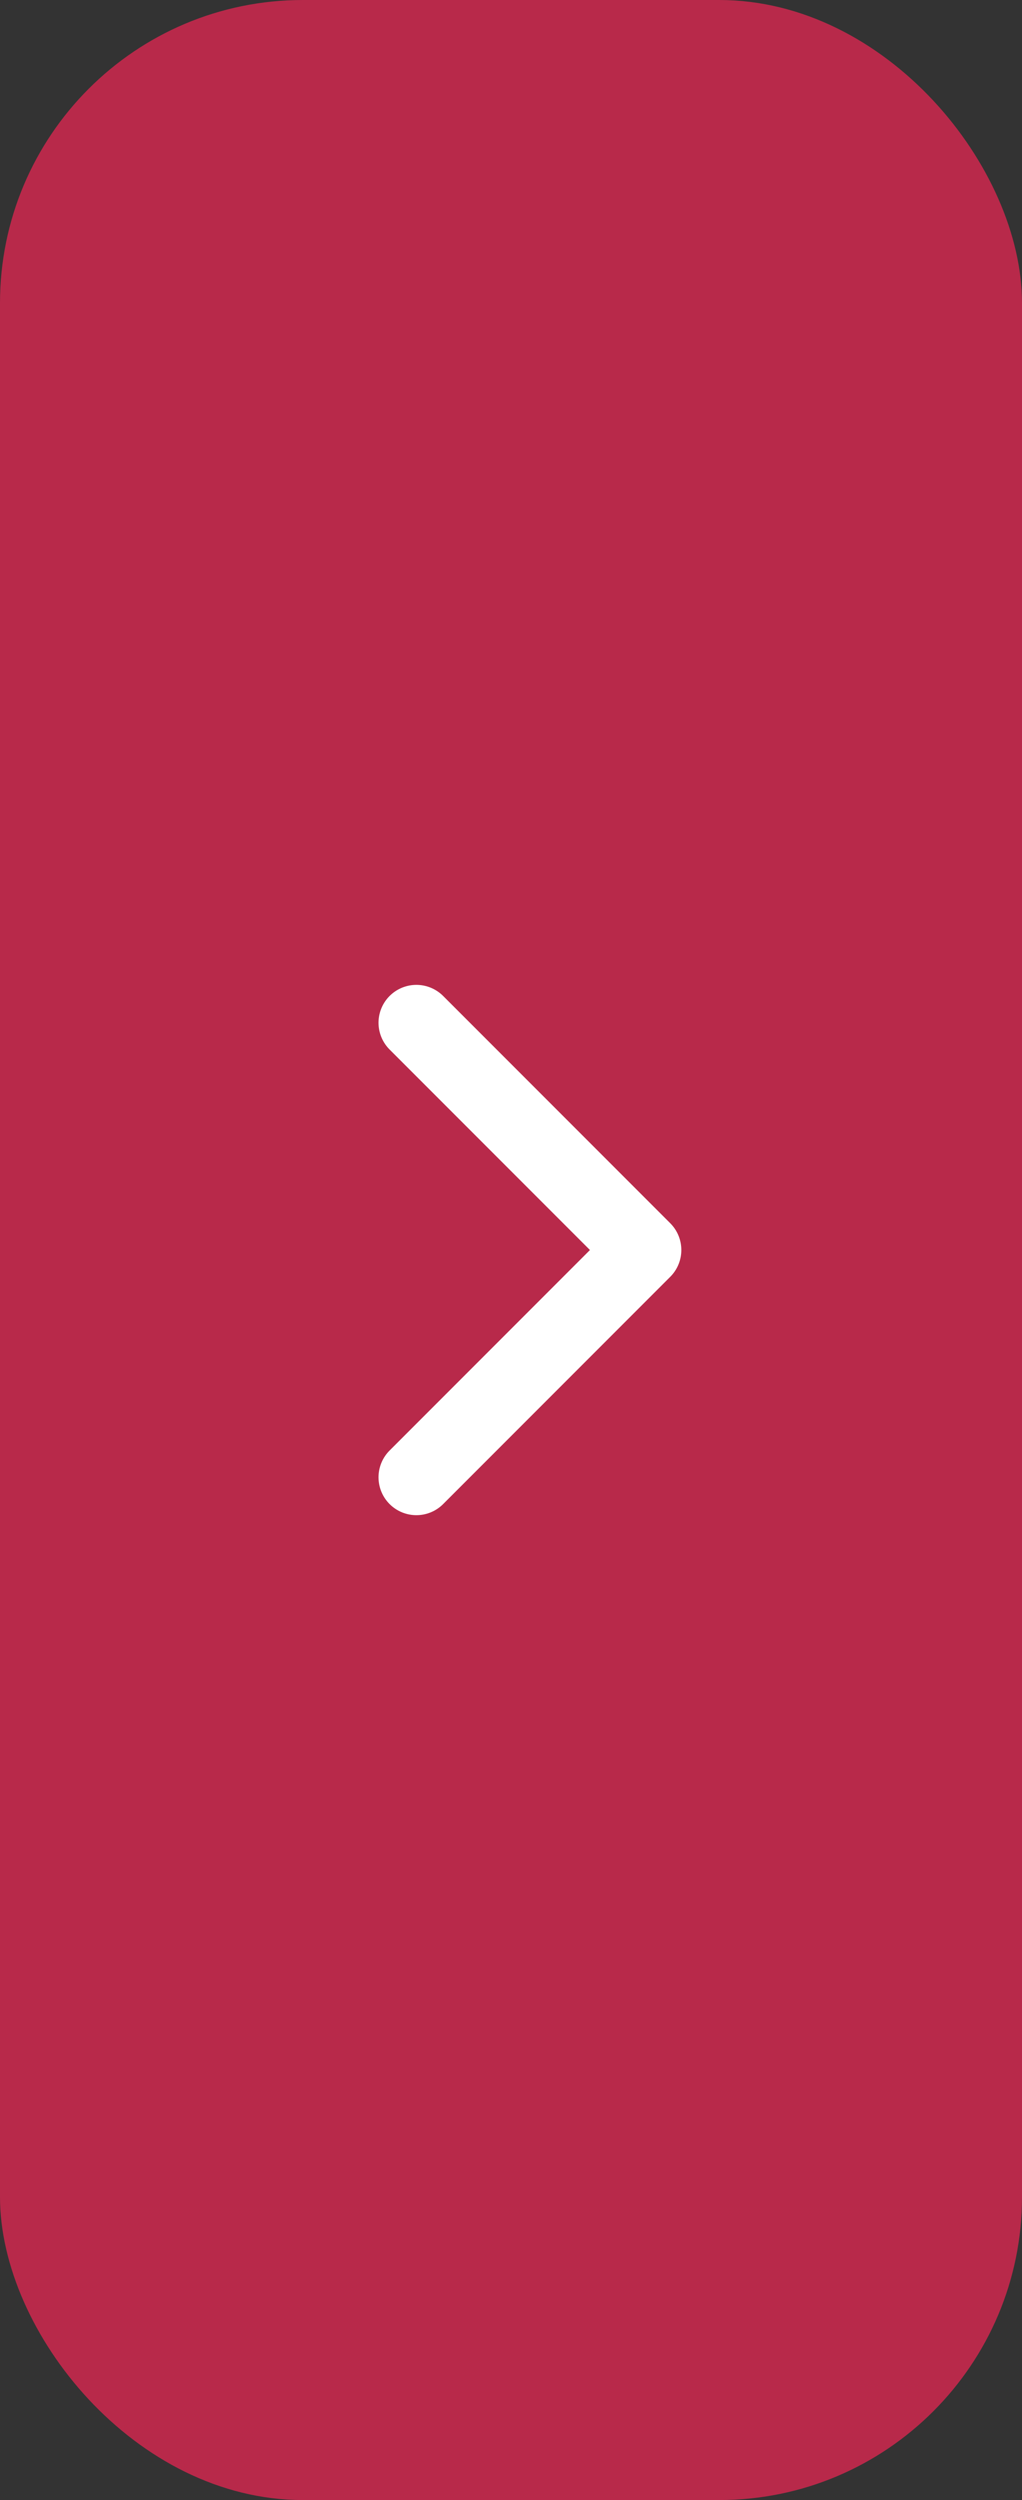 <?xml version="1.0" encoding="UTF-8"?> <svg xmlns="http://www.w3.org/2000/svg" width="27" height="66" viewBox="0 0 27 66" fill="none"><rect x="0" y="0" width="27" height="66" fill="#333333" stroke="none"/> <rect width="27" height="66" rx="8" fill="#B8294A"></rect> <path d="M11 39L17 33L11 27" stroke="white" stroke-width="2" stroke-linecap="round" stroke-linejoin="round"></path> </svg> 